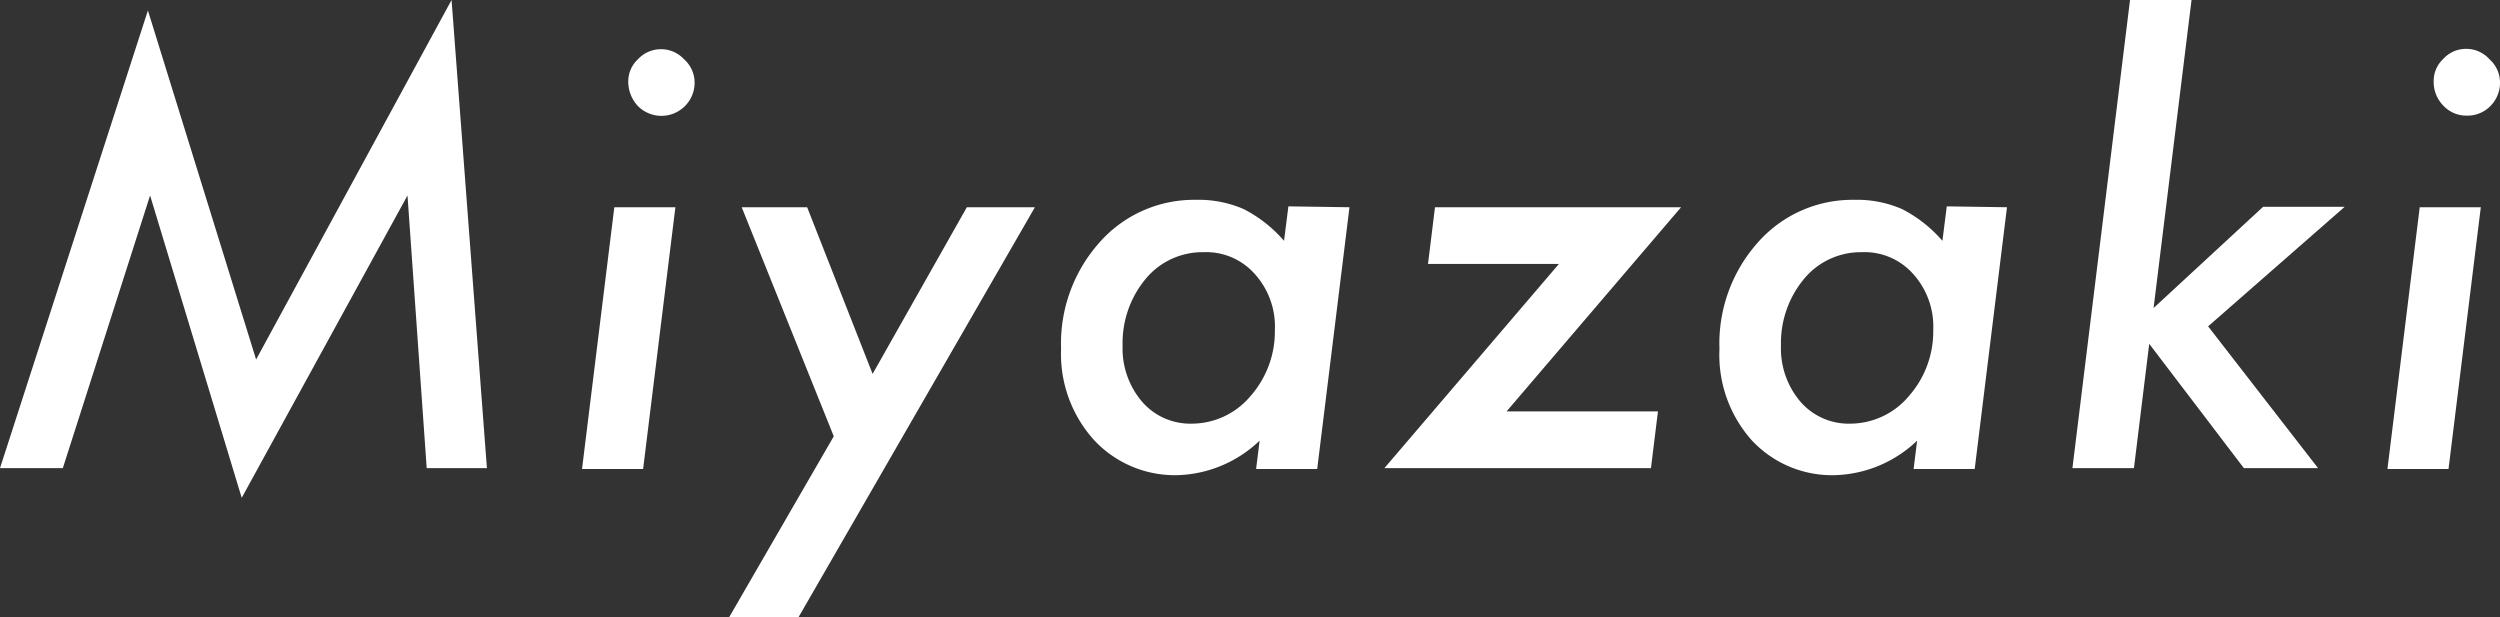 <svg xmlns="http://www.w3.org/2000/svg" viewBox="0 0 57.3 14.15"><rect x="0" y="0" width="57.3" height="14.15" fill="#333333" stroke="none"/><defs><style>.cls-1{fill:#fff;}</style></defs><g id="text"><path class="cls-1" d="M10.35,0l.81,10.73H9.78L9.34,4.48l-3.8,6.93L3.44,4.48l-2,6.25H0L3.39.24l2.48,8Z"/><path class="cls-1" d="M15.48,4.75l-.74,6h-1.4l.74-6Zm.44-2.85a.75.75,0,0,1-.22.53.76.76,0,0,1-1.08,0,.82.82,0,0,1-.22-.55.69.69,0,0,1,.22-.52.72.72,0,0,1,1.06,0A.71.71,0,0,1,15.92,1.9Z"/><path class="cls-1" d="M23.72,4.75l-5.42,9.4H16.71L19.11,10,17,4.75h1.5L20,8.57l2.16-3.82Z"/><path class="cls-1" d="M30.93,4.75l-.74,6h-1.4l.08-.65a2.84,2.84,0,0,1-1.86.79,2.53,2.53,0,0,1-1.94-.81A2.94,2.94,0,0,1,24.32,8a3.48,3.48,0,0,1,.86-2.42,2.89,2.89,0,0,1,2.23-1,2.58,2.58,0,0,1,1.09.21,3.05,3.05,0,0,1,.93.73l.1-.79ZM29.22,7.57a1.8,1.8,0,0,0-.46-1.29,1.49,1.49,0,0,0-1.18-.5,1.69,1.69,0,0,0-1.32.61,2.3,2.3,0,0,0-.53,1.53,1.88,1.88,0,0,0,.44,1.28,1.46,1.46,0,0,0,1.15.51,1.76,1.76,0,0,0,1.34-.63A2.24,2.24,0,0,0,29.22,7.57Z"/><path class="cls-1" d="M38,9.43l-.16,1.3H31.73l4-4.68h-3l.16-1.3h5.64l-4,4.68Z"/><path class="cls-1" d="M46,4.75l-.74,6h-1.4l.08-.65a2.84,2.84,0,0,1-1.86.79,2.51,2.51,0,0,1-1.94-.81A2.94,2.94,0,0,1,39.41,8a3.48,3.48,0,0,1,.86-2.42,2.89,2.89,0,0,1,2.23-1,2.58,2.58,0,0,1,1.09.21,3.05,3.05,0,0,1,.93.73l.1-.79ZM44.31,7.57a1.8,1.8,0,0,0-.46-1.29,1.49,1.49,0,0,0-1.18-.5,1.69,1.69,0,0,0-1.32.61,2.3,2.3,0,0,0-.53,1.53,1.88,1.88,0,0,0,.44,1.28,1.46,1.46,0,0,0,1.15.51,1.76,1.76,0,0,0,1.34-.63A2.24,2.24,0,0,0,44.31,7.57Z"/><path class="cls-1" d="M50.23,0l-.87,7.06,2.51-2.32h1.87L50.61,7.48l2.52,3.25h-1.7L49.26,7.88l-.35,2.85H47.5L48.82,0Z"/><path class="cls-1" d="M56.86,4.75l-.74,6h-1.4l.74-6ZM57.3,1.9a.75.75,0,0,1-.22.53.73.73,0,0,1-.54.22A.72.72,0,0,1,56,2.42a.77.77,0,0,1-.22-.55A.69.69,0,0,1,56,1.35a.7.7,0,0,1,.52-.23.71.71,0,0,1,.54.24A.71.71,0,0,1,57.3,1.9Z"/></g></svg>